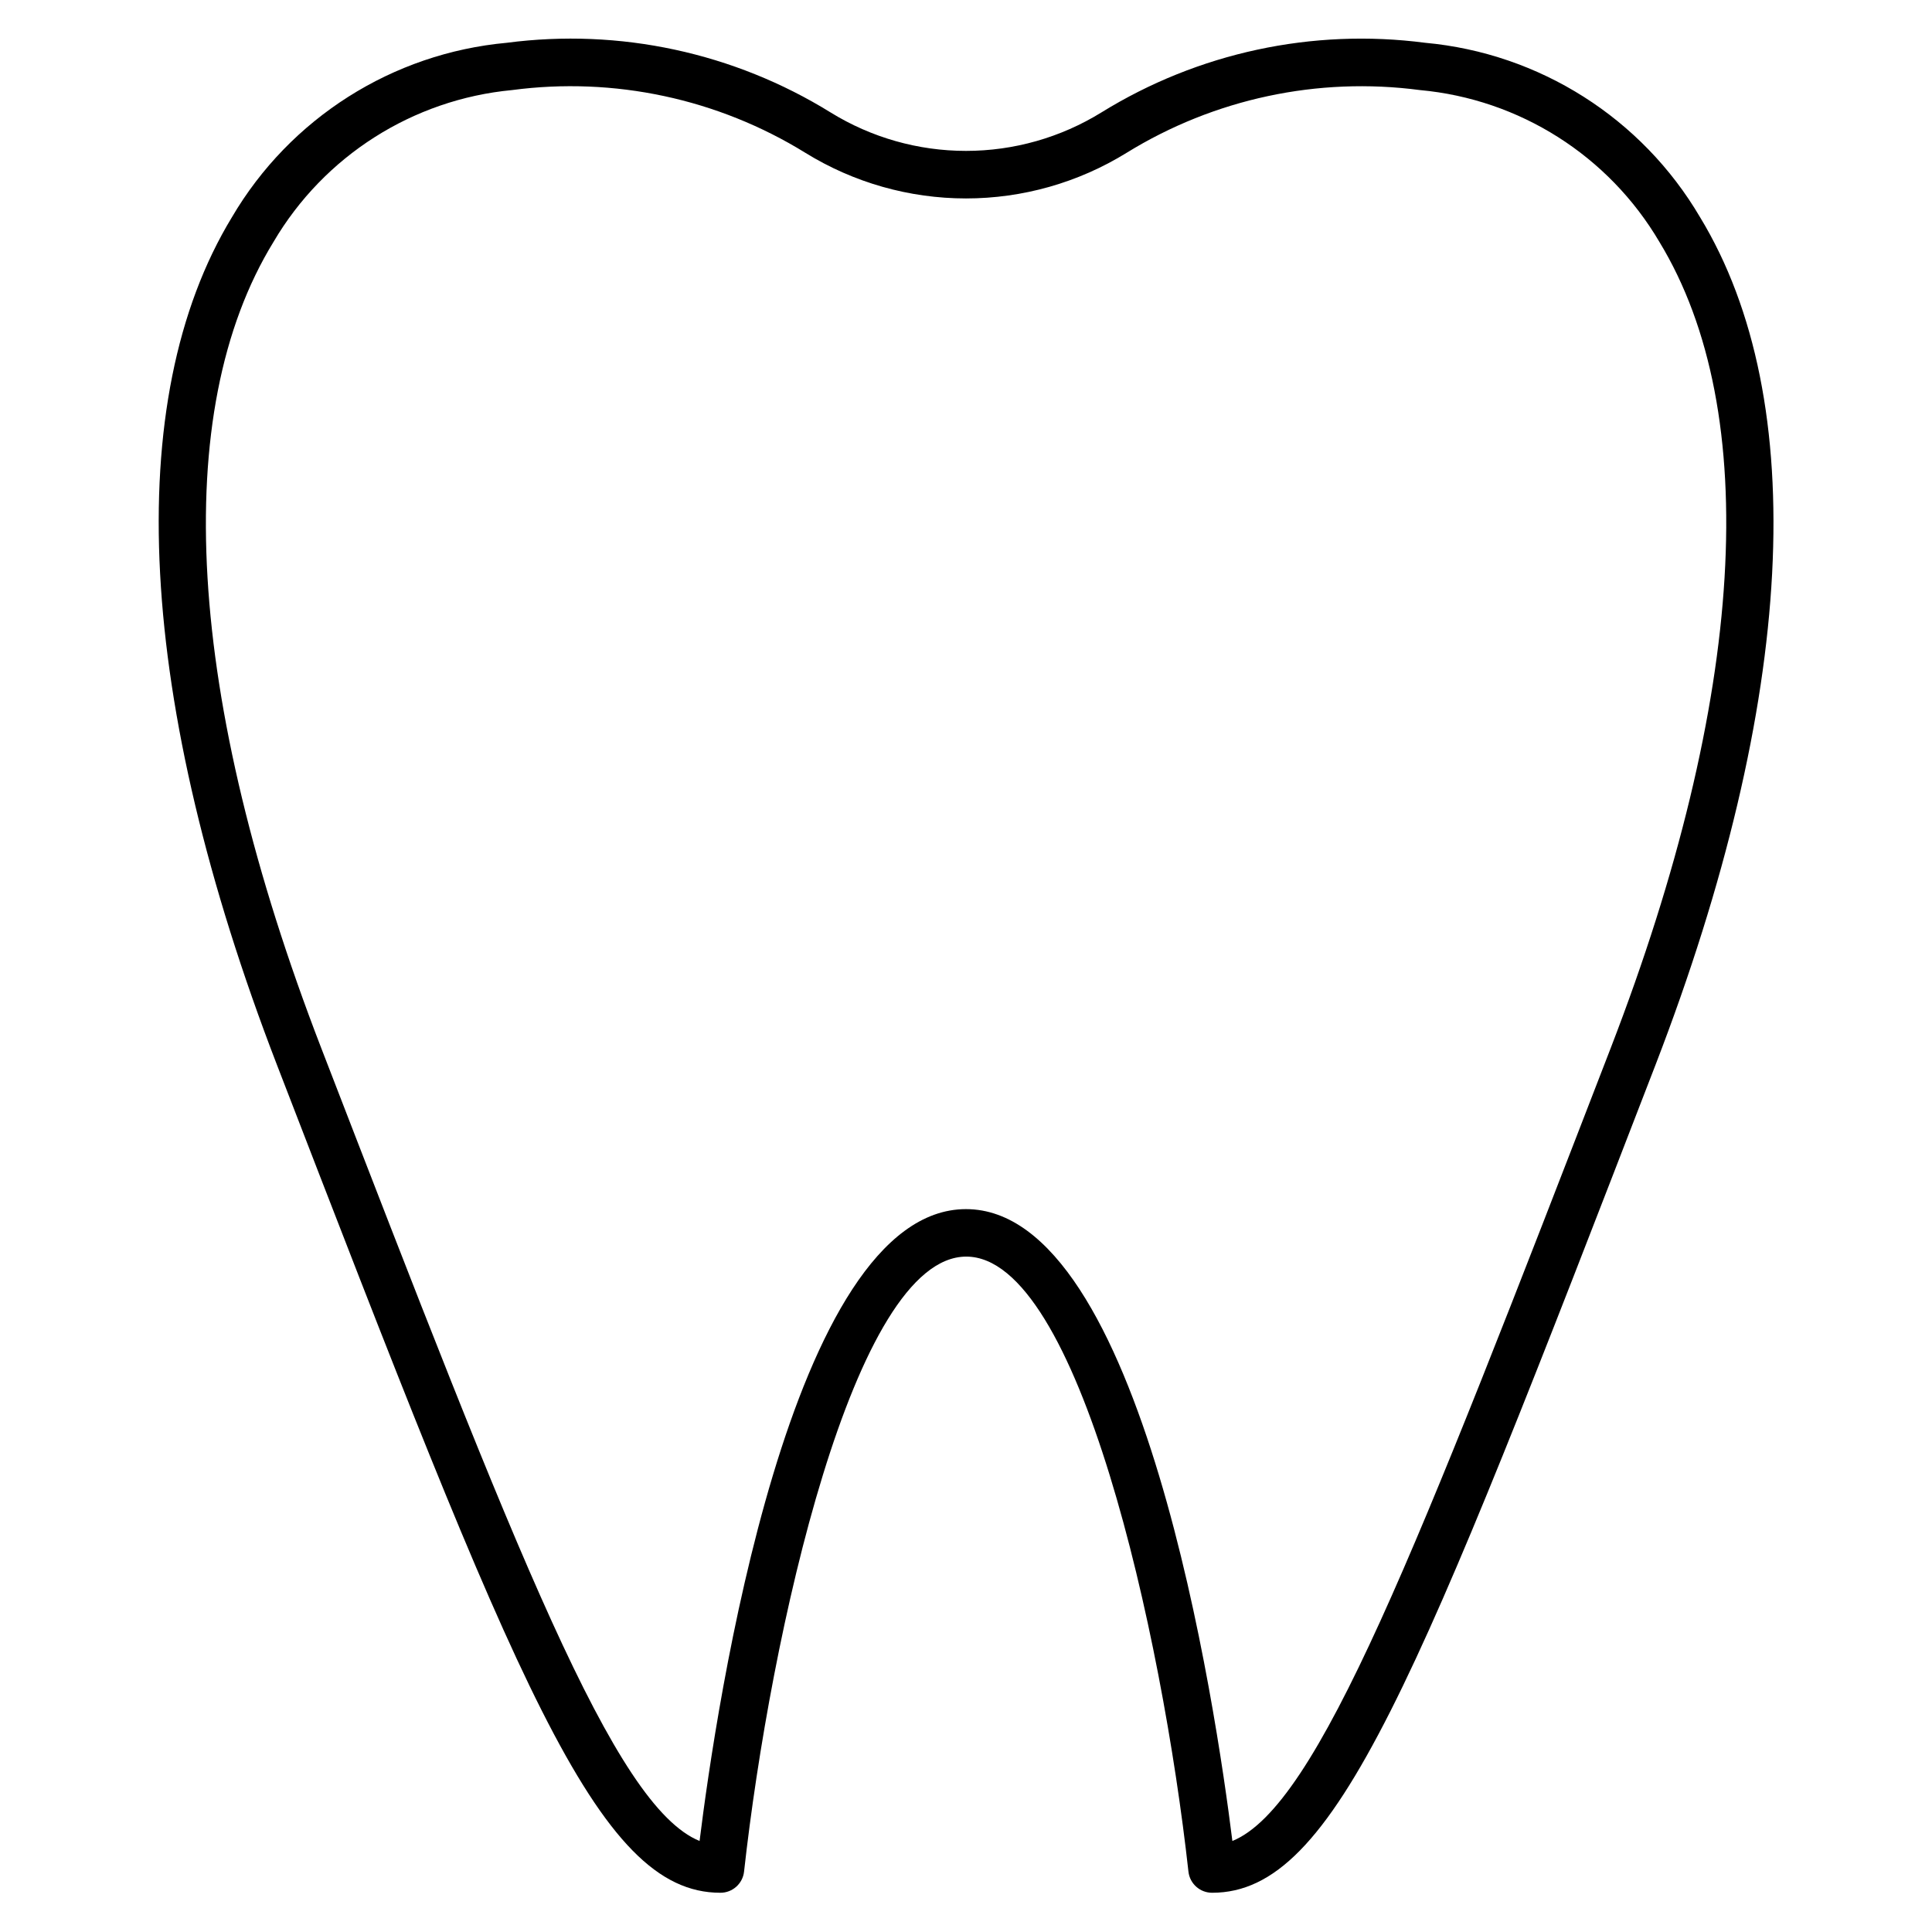 <?xml version="1.0" encoding="UTF-8"?>
<!-- The Best Svg Icon site in the world: iconSvg.co, Visit us! https://iconsvg.co -->
<svg fill="#000000" width="800px" height="800px" version="1.1" viewBox="144 144 512 512" xmlns="http://www.w3.org/2000/svg">
 <path d="m594.53 201.56c-15.418-26.246-42.547-43.457-72.863-46.223-29.863-3.898-60.156 2.621-85.773 18.453-10.785 6.668-23.215 10.199-35.895 10.199-12.684 0-25.113-3.531-35.898-10.199-25.613-15.844-55.91-22.359-85.773-18.453-30.316 2.766-57.441 19.977-72.863 46.223-29.535 48.617-25.191 128.34 11.902 224.57 63.418 164.18 84.766 219.47 117.52 219.47 3.223 0.02 5.941-2.398 6.297-5.606 6.992-62.977 29.094-162.98 58.883-162.98s51.891 99.941 58.883 162.98c0.355 3.207 3.07 5.625 6.297 5.606 32.746 0 54.098-55.293 117.51-219.47 37.094-96.227 41.312-175.95 11.777-224.57zm-23.617 220.04c-51.891 134.27-77.648 201.02-100.32 210.28-4.344-34.953-23.93-167.45-70.598-167.45-46.664 0-66.25 132.25-70.598 167.45-22.672-9.258-48.43-76.012-100.32-210.28-35.707-92.512-40.305-168.34-12.594-213.49 13.395-22.789 36.914-37.758 63.23-40.242 27.047-3.582 54.5 2.293 77.711 16.625 12.793 7.906 27.535 12.094 42.574 12.094 15.035 0 29.777-4.188 42.57-12.094 23.219-14.324 50.668-20.195 77.711-16.625 26.41 2.406 50.039 17.387 63.48 40.242 27.457 45.156 22.863 120.98-12.848 213.49z"/>
</svg>
